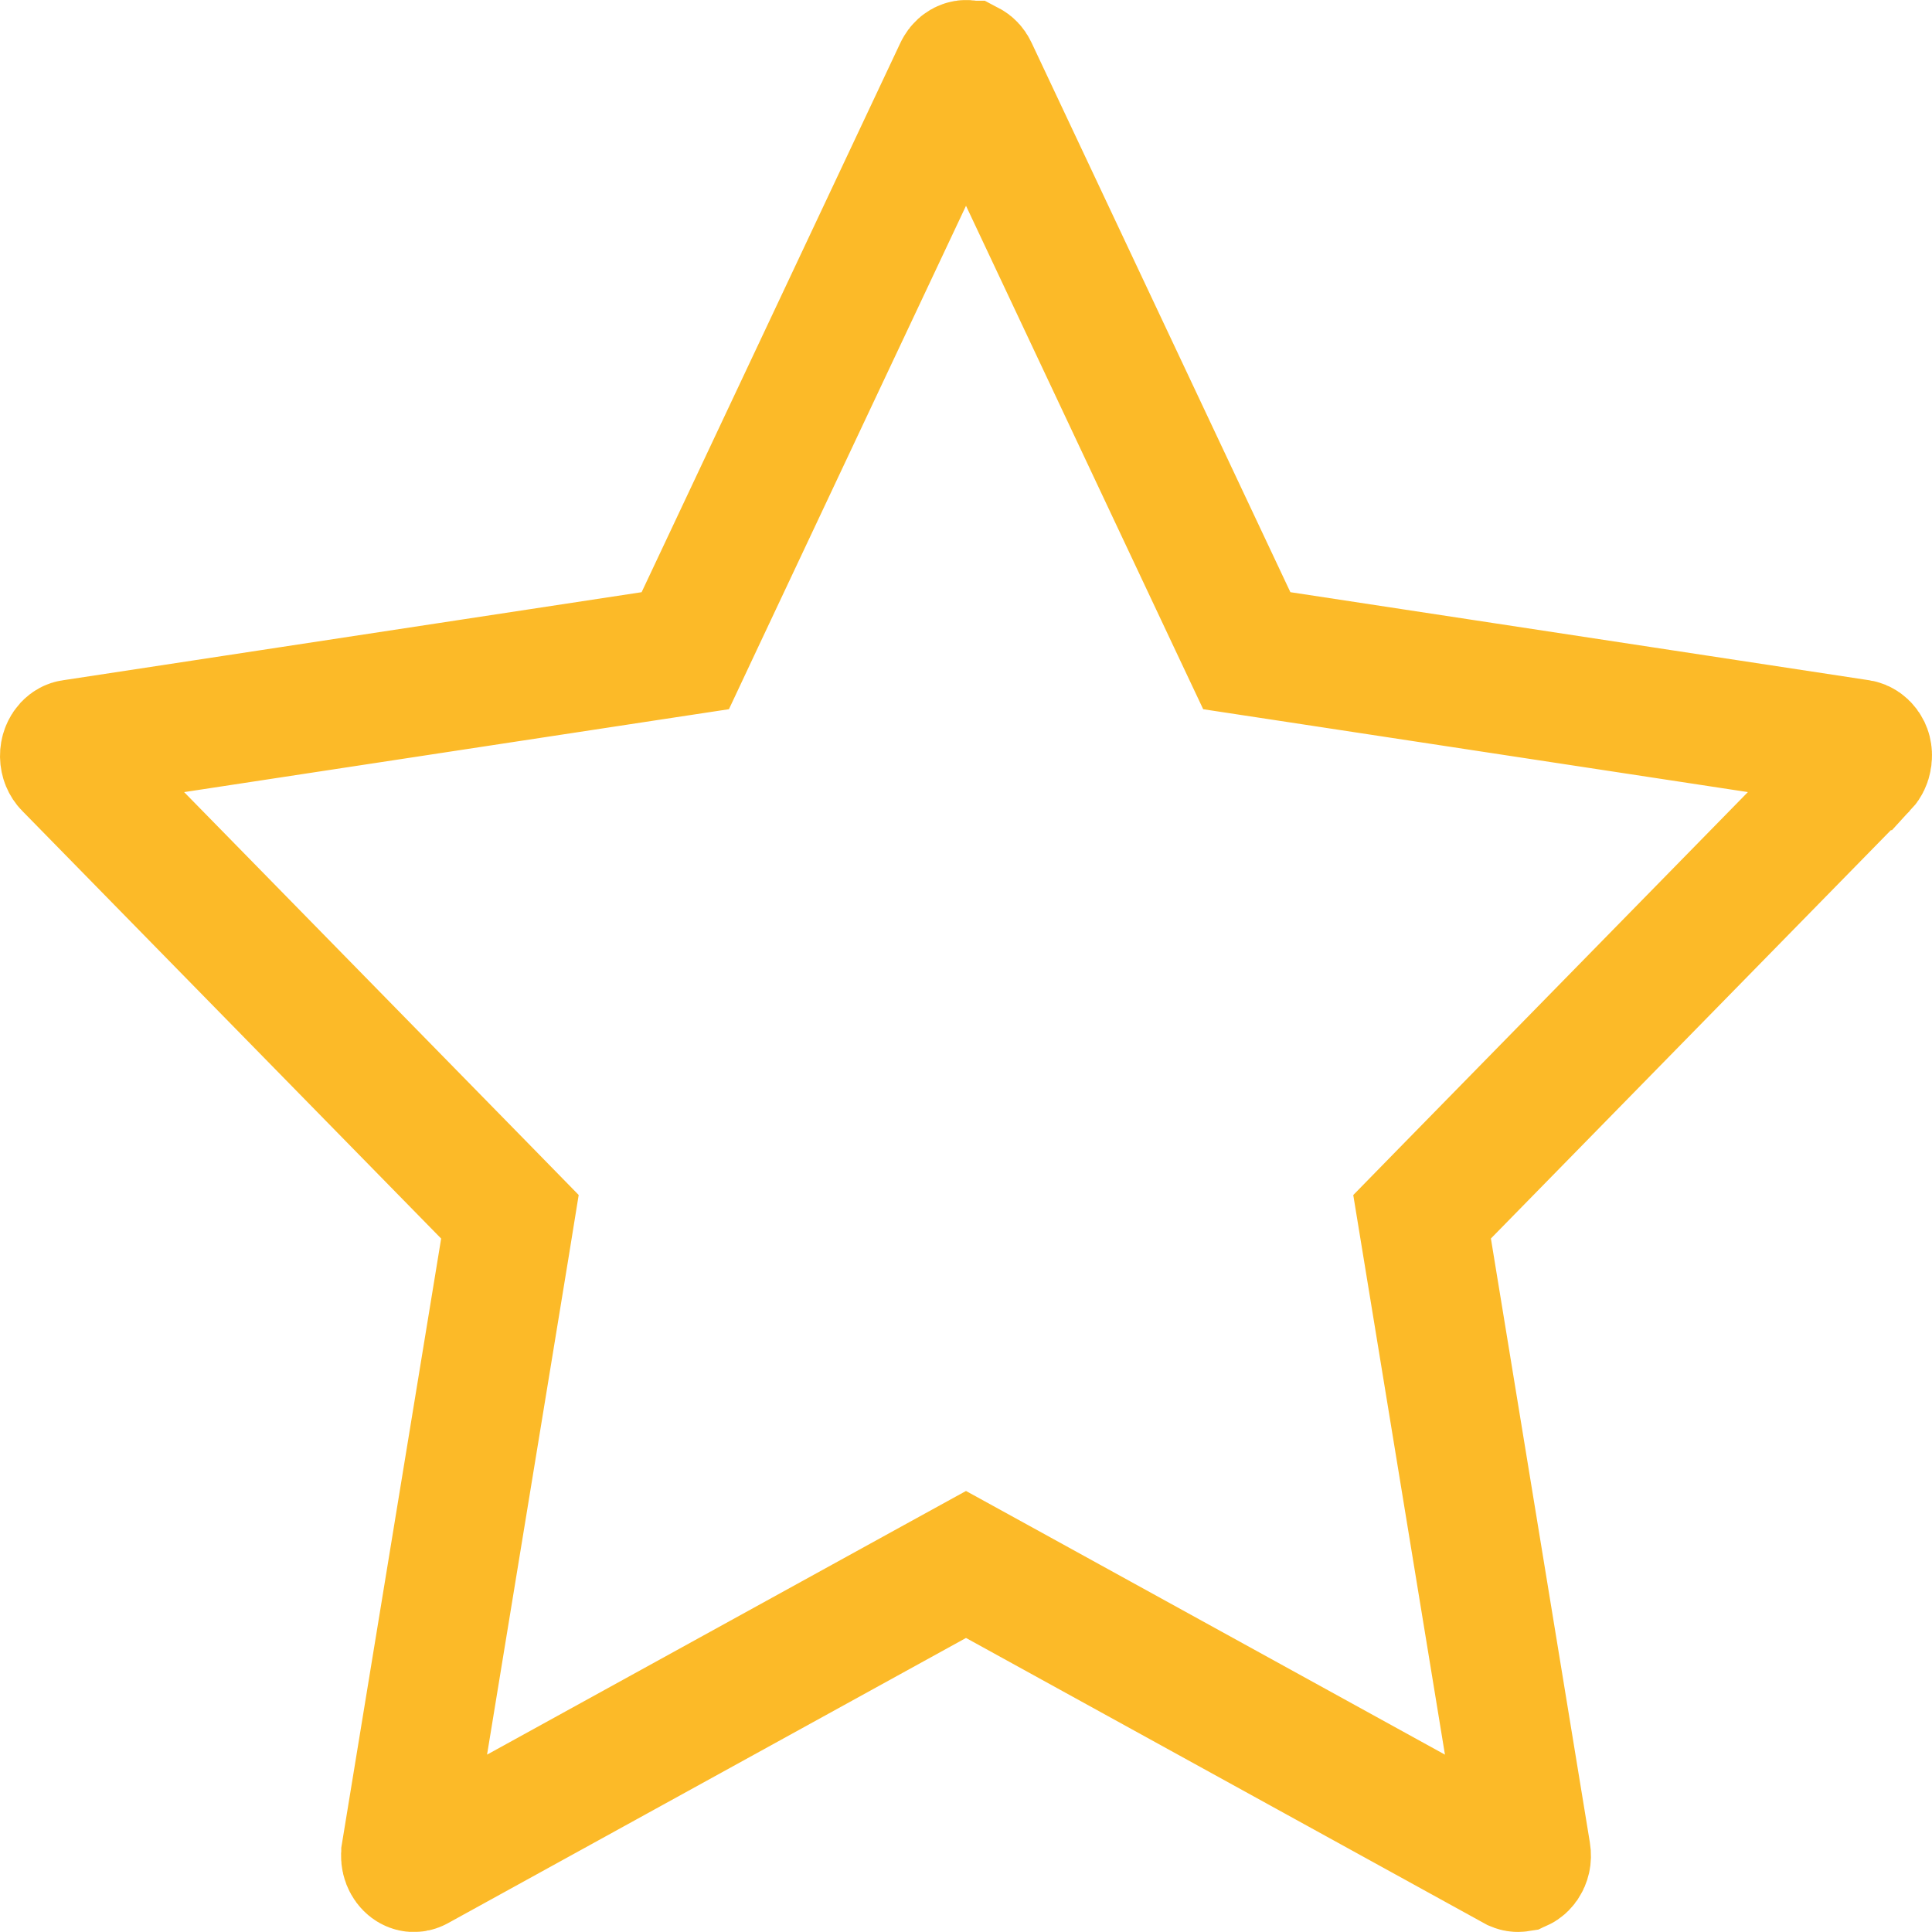 <svg width="30" height="30" viewBox="0 0 30 30" xmlns="http://www.w3.org/2000/svg">
<path d="M19.132 9.621L19.36 10.104L19.887 10.184L28.877 11.552C28.877 11.552 28.877 11.552 28.877 11.552C28.926 11.56 29.017 11.63 28.997 11.764L28.997 11.764L28.996 11.775C28.989 11.823 28.968 11.863 28.942 11.891C28.942 11.891 28.941 11.891 28.941 11.891L22.436 18.532L22.082 18.894L22.164 19.394L23.701 28.775L23.701 28.775C23.712 28.84 23.696 28.896 23.668 28.938C23.64 28.978 23.61 28.993 23.586 28.997L23.584 28.998C23.565 29.001 23.546 28.998 23.531 28.989L23.526 28.987L15.482 24.558L15 24.293L14.518 24.558L6.474 28.987L6.472 28.988C6.453 28.998 6.436 29.001 6.422 29C6.407 28.999 6.388 28.993 6.368 28.978C6.347 28.962 6.326 28.936 6.311 28.899C6.297 28.862 6.292 28.819 6.299 28.776L6.299 28.775L7.837 19.394L7.918 18.894L7.564 18.532L1.057 11.889L1.057 11.889C1.026 11.858 1.001 11.805 1 11.741C0.999 11.677 1.023 11.624 1.053 11.591C1.079 11.564 1.103 11.555 1.118 11.553L1.12 11.553L10.114 10.184L10.641 10.104L10.868 9.621L14.886 1.091C14.886 1.091 14.886 1.09 14.887 1.09C14.912 1.038 14.946 1.015 14.972 1.006C14.997 0.997 15.019 0.998 15.044 1.011L15.045 1.011C15.066 1.022 15.093 1.045 15.112 1.086L15.112 1.086L19.132 9.621Z" stroke="#FCBA28" fill="transparent" stroke-width="2"/>
</svg>
